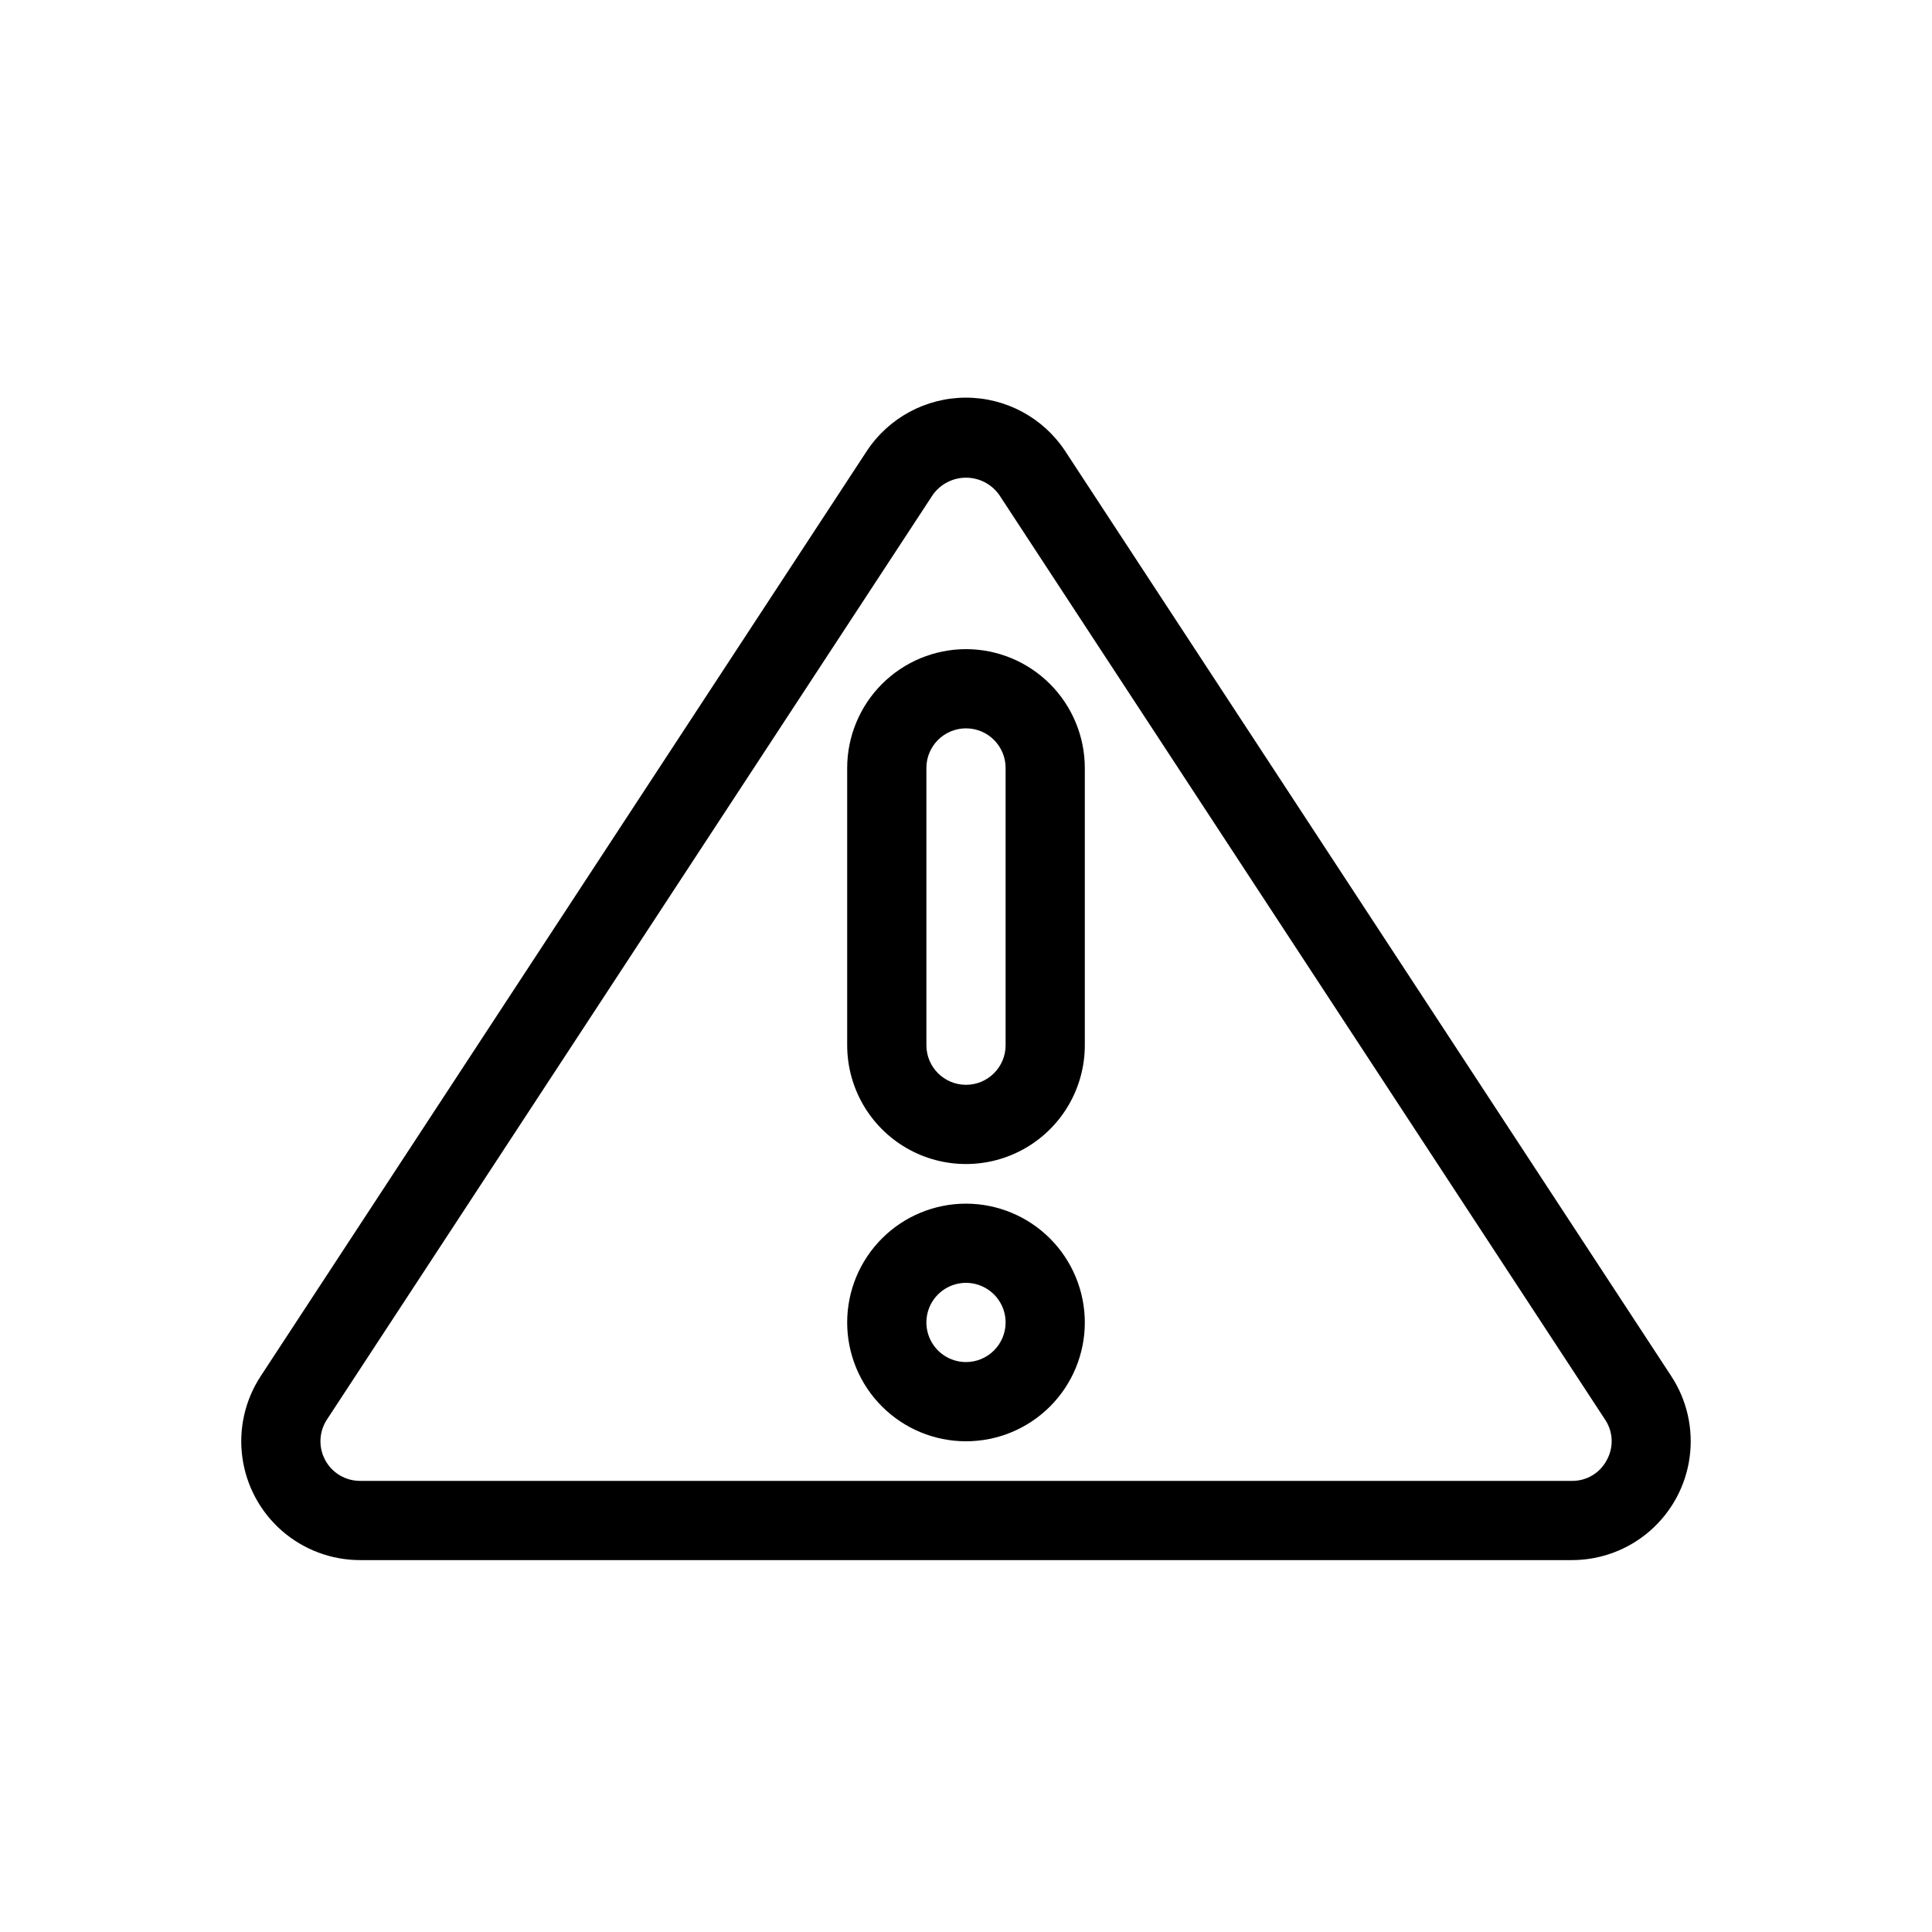 <?xml version="1.0" encoding="UTF-8"?>
<!-- Uploaded to: ICON Repo, www.svgrepo.com, Generator: ICON Repo Mixer Tools -->
<svg fill="#000000" width="800px" height="800px" version="1.1" viewBox="144 144 512 512" xmlns="http://www.w3.org/2000/svg">
 <g>
  <path d="m586.91 508.7-160.58-245.09c-5.82-8.879-15.719-14.23-26.336-14.23s-20.52 5.352-26.34 14.23l-160.57 245.09c-4.172 6.363-5.894 14.02-4.856 21.555 1.039 7.535 4.769 14.438 10.504 19.438 5.731 4.996 13.082 7.75 20.688 7.75h321.15c7.606 0 14.957-2.754 20.691-7.75 5.731-5 9.465-11.902 10.5-19.438 1.039-7.535-0.684-15.191-4.852-21.555zm-17.109 22.25c-1.797 3.426-5.363 5.551-9.23 5.5h-321.15c-3.856 0.004-7.402-2.113-9.238-5.504-1.832-3.394-1.656-7.519 0.457-10.746l160.58-245.09c2.023-2.836 5.297-4.519 8.781-4.519s6.754 1.684 8.777 4.519l160.58 245.09c2.164 3.211 2.336 7.367 0.449 10.746z"/>
  <path d="m400 316.03c-8.352 0.008-16.355 3.328-22.258 9.23-5.902 5.906-9.223 13.91-9.23 22.258v73.473c0 11.246 6 21.645 15.742 27.27 9.742 5.625 21.746 5.625 31.488 0 9.742-5.625 15.746-16.023 15.746-27.27v-73.473c-0.012-8.348-3.332-16.352-9.234-22.258-5.902-5.902-13.906-9.223-22.254-9.23zm10.496 104.96c0 5.797-4.699 10.496-10.496 10.496s-10.496-4.699-10.496-10.496v-73.473c0-5.797 4.699-10.496 10.496-10.496s10.496 4.699 10.496 10.496z"/>
  <path d="m400 462.98c-8.352 0-16.363 3.316-22.266 9.223-5.906 5.902-9.223 13.914-9.223 22.262 0 8.352 3.316 16.363 9.223 22.266 5.902 5.906 13.914 9.223 22.266 9.223s16.359-3.316 22.266-9.223c5.902-5.902 9.223-13.914 9.223-22.266-0.012-8.348-3.332-16.352-9.234-22.254-5.902-5.902-13.906-9.223-22.254-9.23zm0 41.984v-0.004c-4.246 0-8.074-2.555-9.699-6.477s-0.727-8.438 2.277-11.441c3-3 7.516-3.898 11.438-2.273s6.481 5.453 6.481 9.695c-0.008 5.797-4.703 10.492-10.496 10.496z"/>
 </g>
</svg>